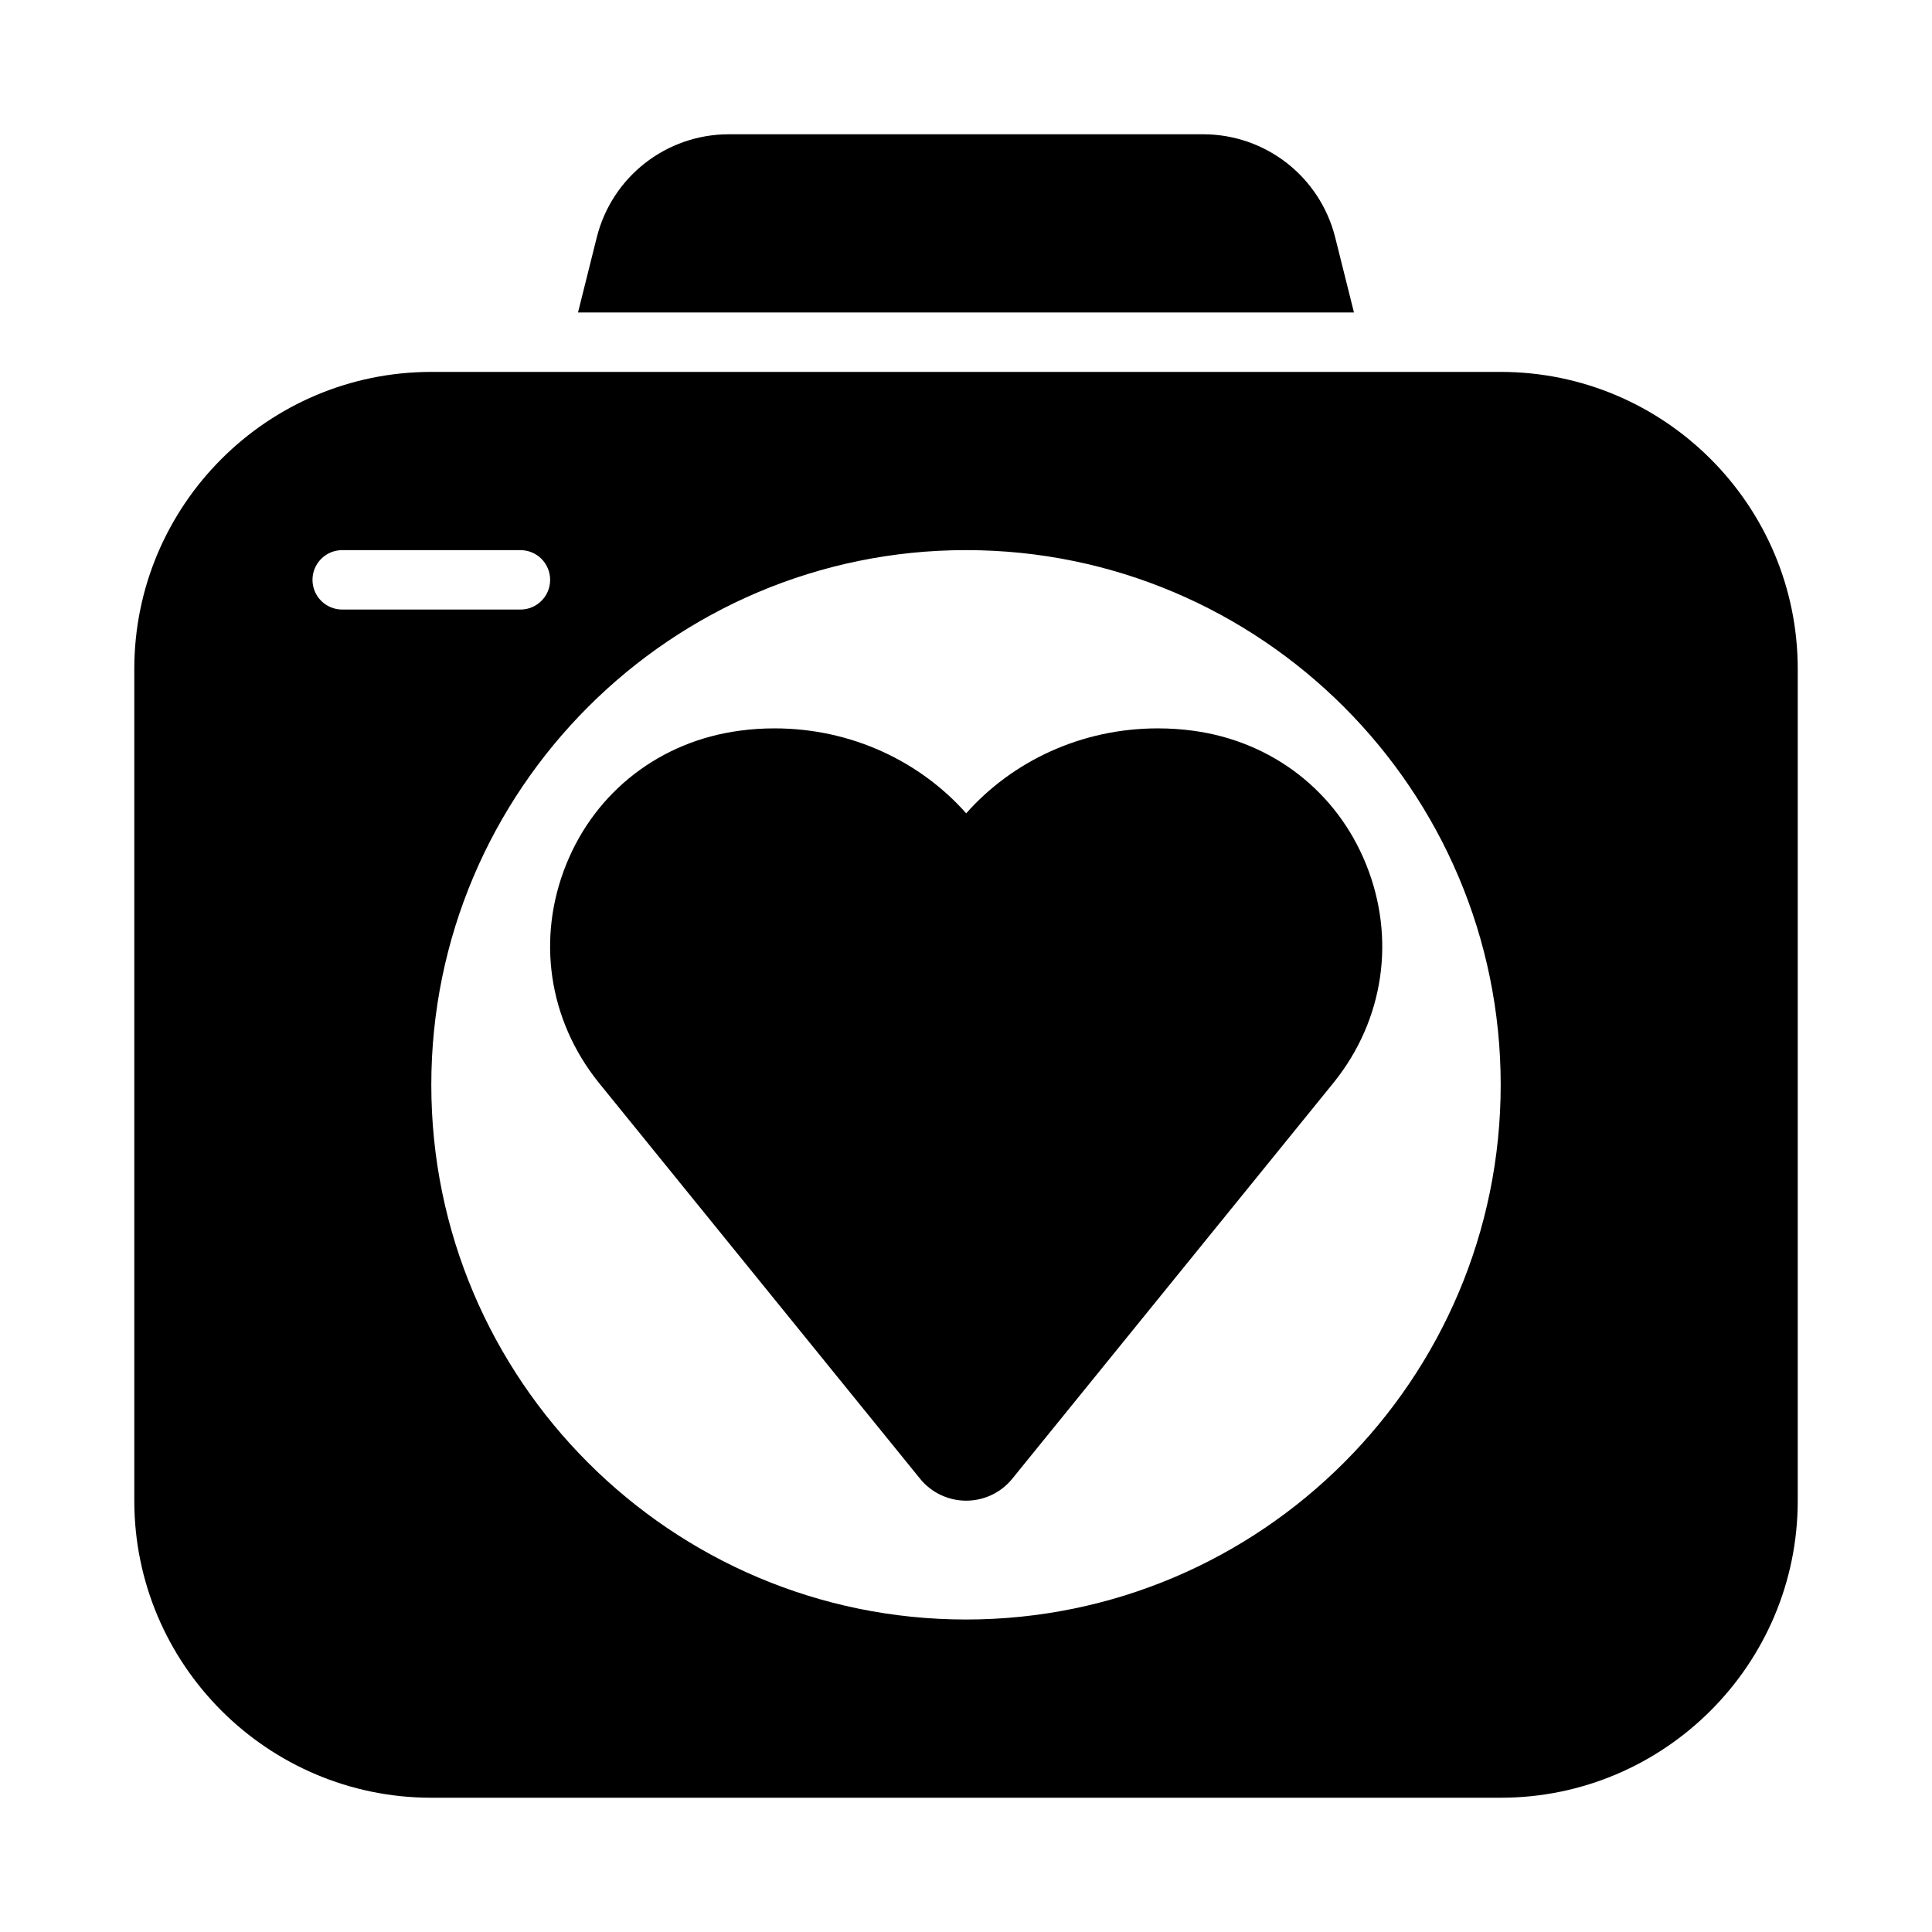 <?xml version="1.0" encoding="UTF-8"?>
<!-- Uploaded to: ICON Repo, www.iconrepo.com, Generator: ICON Repo Mixer Tools -->
<svg fill="#000000" width="800px" height="800px" version="1.1" viewBox="144 144 512 512" xmlns="http://www.w3.org/2000/svg">
 <g>
  <path d="m497.84 206.91c-4.043-16.09-18.434-27.328-35.023-27.328h-125.64c-16.598 0-31.004 11.246-35.031 27.344l-4.969 19.887h205.64z"/>
  <path d="m460.12 337.64c-3.059-0.414-6.148-0.613-9.301-0.613-20.324 0-38.562 8.75-50.77 22.508-12.207-13.762-30.441-22.508-50.77-22.508-3.152 0-6.242 0.199-9.227 0.613-21.004 2.781-38.191 16.035-46.004 35.453-7.887 19.574-4.719 41.113 8.531 57.703l85.238 105.07c2.992 3.691 7.481 5.828 12.23 5.828s9.242-2.137 12.223-5.828l85.316-105.16c13.176-16.496 16.344-38.039 8.457-57.609-7.809-19.422-25-32.672-45.926-35.457z"/>
  <path d="m541.7 242.56h-283.39c-43.402 0-78.719 35.316-78.719 78.719v220.42c0 43.402 35.316 78.719 78.719 78.719h283.39c43.402 0 78.719-35.316 78.719-78.719v-220.42c0-43.402-35.316-78.719-78.719-78.719zm-307.01 62.977c-4.352 0-7.875-3.523-7.875-7.871 0-4.352 3.523-7.875 7.875-7.875h47.23c4.352 0 7.871 3.523 7.871 7.875 0 4.348-3.519 7.871-7.871 7.871zm165.31 267.65c-78.129 0-141.7-63.566-141.7-141.7 0-78.129 63.566-141.7 141.7-141.7 78.137 0 141.7 63.566 141.7 141.7 0 78.125-63.562 141.7-141.7 141.7z"/>
 </g>
</svg>